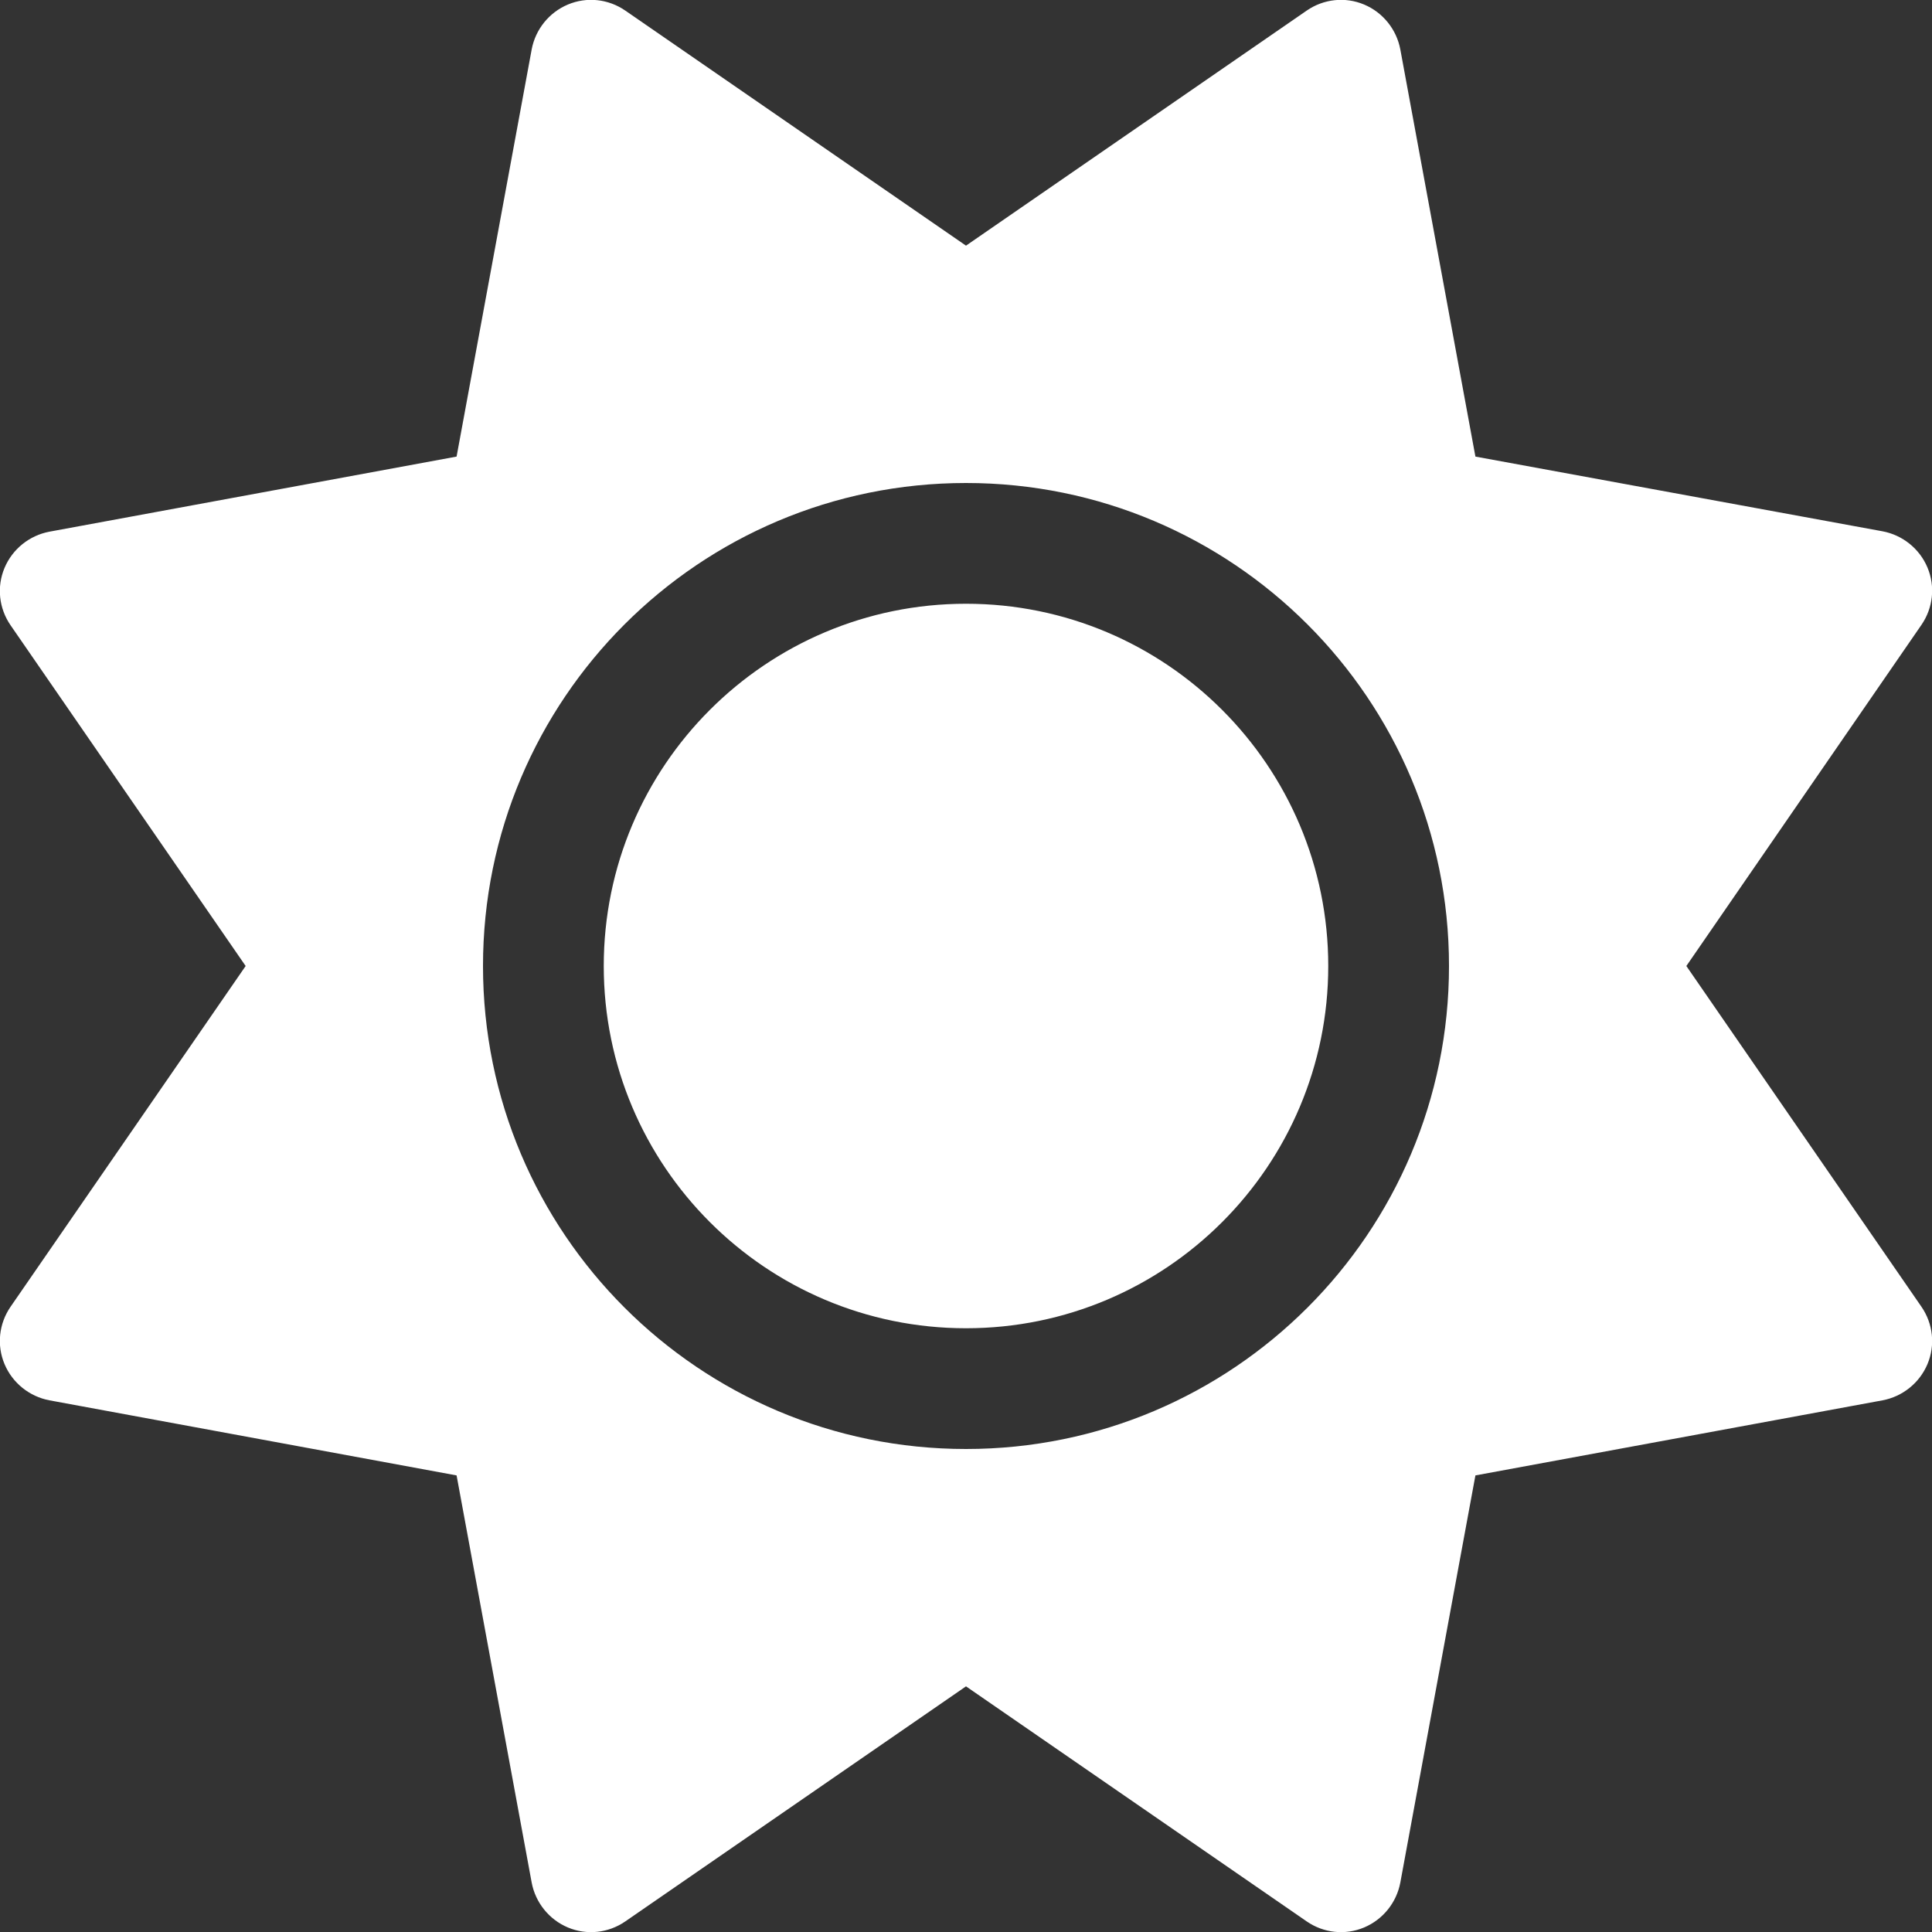 <?xml version="1.0" encoding="utf-8"?>
<!-- Generator: Adobe Illustrator 27.9.0, SVG Export Plug-In . SVG Version: 6.00 Build 0)  -->
<svg version="1.1" id="Layer_1" xmlns="http://www.w3.org/2000/svg" xmlns:xlink="http://www.w3.org/1999/xlink" x="0px" y="0px" viewBox="0 0 512 512" style="enable-background:new 0 0 512 512;" xml:space="preserve">
  <rect x="0" y="0" width="512" height="512" fill="#333333" stroke="none"/>
  <style type="text/css">
	.st0{fill:#FFFFFF;}
</style>
  <path class="st0" d="M361.5,1.2c5,2.1,8.6,6.6,9.6,11.9L391,121l107.9,19.8c5.3,1,9.8,4.6,11.9,9.6c2.1,5,1.5,10.7-1.6,15.2
	L446.9,256l62.3,90.3c3.1,4.5,3.7,10.2,1.6,15.2s-6.6,8.6-11.9,9.6L391,391l-19.9,107.9c-1,5.3-4.6,9.8-9.6,11.9
	c-5,2.1-10.7,1.5-15.2-1.6L256,446.9l-90.3,62.3c-4.5,3.1-10.2,3.7-15.2,1.6s-8.6-6.6-9.6-11.9L121,391L13.1,371.1
	c-5.3-1-9.8-4.6-11.9-9.6s-1.5-10.7,1.6-15.2L65.1,256L2.8,165.7c-3.1-4.5-3.7-10.2-1.6-15.2s6.6-8.6,11.9-9.6L121,121l19.9-107.9
	c1-5.3,4.6-9.8,9.6-11.9s10.7-1.5,15.2,1.6L256,65.1l90.3-62.3C350.8-0.3,356.5-0.9,361.5,1.2L361.5,1.2z M160,256c0-53,43-96,96-96
	s96,43,96,96s-43,96-96,96S160,309,160,256z M384,256c0-70.7-57.3-128-128-128s-128,57.3-128,128s57.3,128,128,128
	S384,326.7,384,256z" />
</svg>